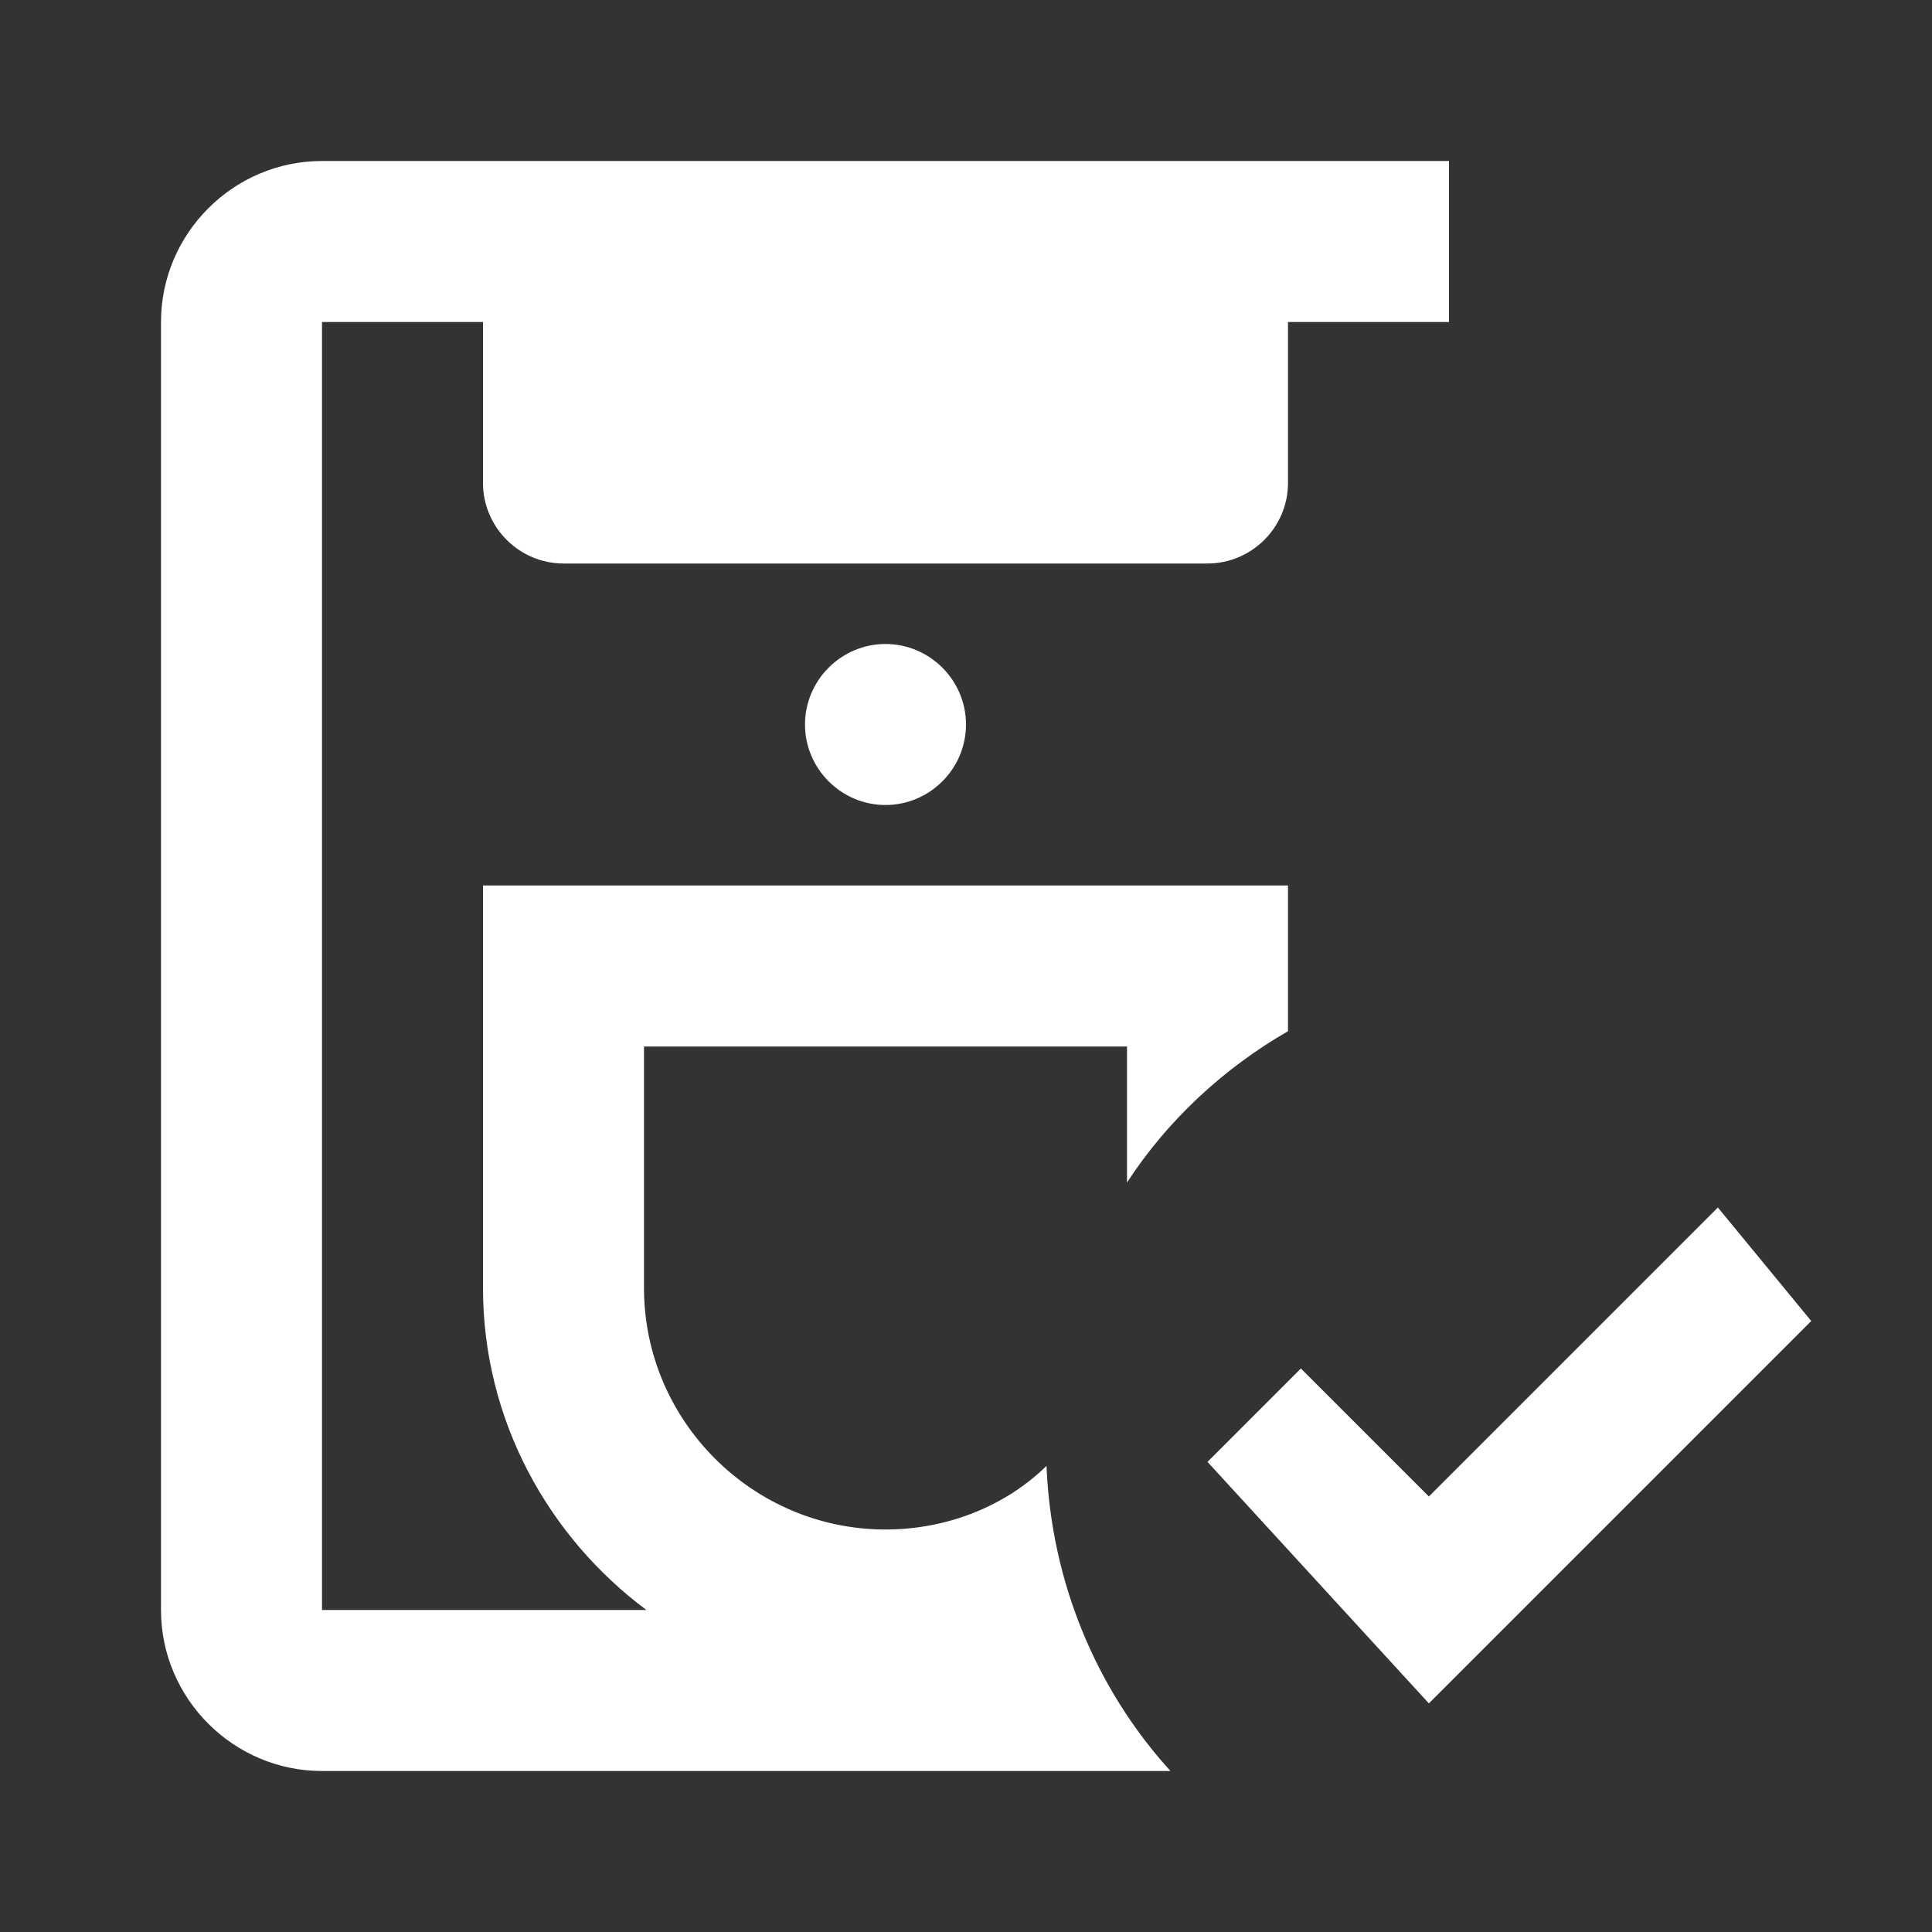 <svg width="36" height="36" viewBox="0 0 36 36" fill="none" xmlns="http://www.w3.org/2000/svg">
<rect x="0" y="0" width="36" height="36" fill="#333333" stroke="none"/>
<path d="M26.625 31.74L22.5 27.24L24.24 25.5L26.625 27.885L32.01 22.5L33.75 24.615L26.625 31.74ZM19.5 27.315C18.75 28.05 17.67 28.5 16.5 28.5C14.025 28.5 12 26.475 12 24V19.5H21V22.035C21.75 20.88 22.8 19.905 24 19.215V16.5H9V24C9 26.46 10.215 28.635 12.045 30H6V6H9V9C9 9.825 9.675 10.5 10.5 10.5H22.5C23.325 10.5 24 9.825 24 9V6H27V3H6C4.35 3 3 4.35 3 6V30C3 31.65 4.35 33 6 33H21.81C20.445 31.5 19.59 29.505 19.5 27.315ZM15 13.5C15 14.325 15.675 15 16.5 15C17.325 15 18 14.325 18 13.5C18 12.675 17.325 12 16.5 12C15.675 12 15 12.675 15 13.5Z" fill="white"/>
</svg>

